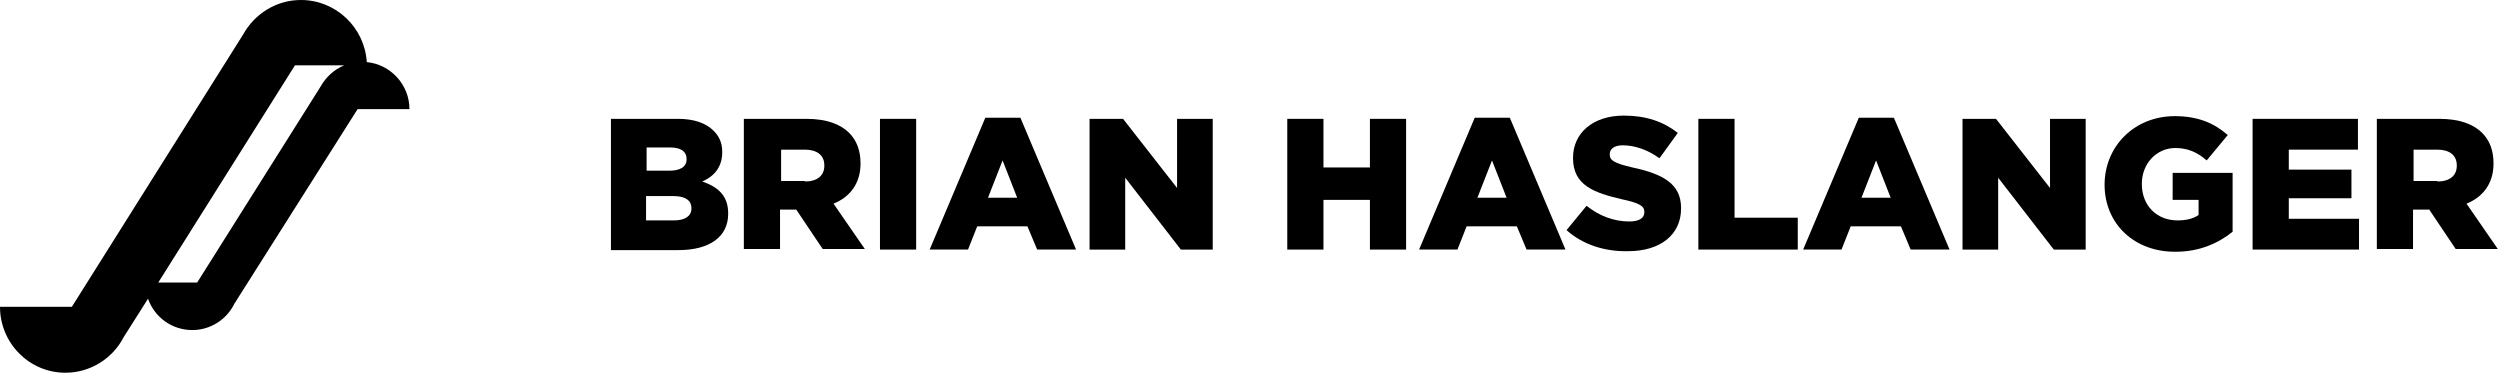 <?xml version="1.0" encoding="utf-8"?>
<!-- Generator: Adobe Illustrator 24.2.1, SVG Export Plug-In . SVG Version: 6.00 Build 0)  -->
<svg version="1.1" id="Layer_1" xmlns="http://www.w3.org/2000/svg" xmlns:xlink="http://www.w3.org/1999/xlink" x="0px" y="0px"
	 width="462.8px" height="69px" viewBox="0 0 462.8 69" style="enable-background:new 0 0 462.8 69;" xml:space="preserve">
<g>
	<path d="M113.1,22h12.4c3,0,5.2,0.8,6.6,2.2c1,1,1.6,2.2,1.6,3.9v0.1c0,2.8-1.6,4.5-3.7,5.4c2.9,1,4.8,2.6,4.8,5.9v0.1
		c0,4.2-3.4,6.7-9.2,6.7h-12.5L113.1,22L113.1,22z M123.9,31.6c2,0,3.2-0.7,3.2-2.1v-0.1c0-1.3-1-2.1-3-2.1h-4.4v4.3
		C119.7,31.6,123.9,31.6,123.9,31.6z M124.8,40.8c2,0,3.2-0.8,3.2-2.2v-0.1c0-1.3-1-2.2-3.3-2.2h-5.1v4.5H124.8z"/>
	<path d="M137.8,22h11.5c3.7,0,6.3,1,7.9,2.6c1.4,1.4,2.1,3.3,2.1,5.6v0.1c0,3.7-2,6.2-5,7.4l5.8,8.4h-7.8l-4.9-7.3h-0.1h-2.9v7.3
		h-6.7V22H137.8z M149,33.6c2.3,0,3.6-1.1,3.6-2.9v-0.1c0-1.9-1.4-2.9-3.6-2.9h-4.4v5.8h4.4V33.6z"/>
	<path d="M162.9,22h6.7v24.2h-6.7V22z"/>
	<path d="M182.4,21.8h6.5l10.3,24.4H192l-1.8-4.3h-9.3l-1.7,4.3h-7.1L182.4,21.8z M188.3,36.6l-2.7-6.9l-2.7,6.9H188.3z"/>
	<path d="M201.6,22h6.3l10,12.8V22h6.6v24.2h-5.9l-10.3-13.3v13.3h-6.6V22H201.6z"/>
	<path d="M238.3,22h6.7v9h8.6v-9h6.7v24.2h-6.7V37H245v9.2h-6.7V22z"/>
	<path d="M273,21.8h6.5l10.3,24.4h-7.2l-1.8-4.3h-9.3l-1.7,4.3h-7.1L273,21.8z M278.9,36.6l-2.7-6.9l-2.7,6.9H278.9z"/>
	<path d="M290,42.6l3.7-4.5c2.4,1.9,5.1,2.9,7.9,2.9c1.8,0,2.8-0.6,2.8-1.7v-0.1c0-1-0.8-1.6-4.1-2.3c-5.2-1.2-9.1-2.6-9.1-7.6v-0.1
		c0-4.5,3.6-7.8,9.4-7.8c4.1,0,7.3,1.1,10,3.2l-3.4,4.7c-2.2-1.6-4.6-2.4-6.8-2.4c-1.6,0-2.4,0.7-2.4,1.6v0.1c0,1.1,0.8,1.6,4.2,2.4
		c5.6,1.2,9,3,9,7.5v0.1c0,4.9-3.9,7.9-9.8,7.9C297.1,46.6,293,45.3,290,42.6z"/>
	<path d="M314.4,22h6.7v18.3h11.7v5.9h-18.4L314.4,22L314.4,22z"/>
	<path d="M344.1,21.8h6.5l10.3,24.4h-7.2l-1.8-4.3h-9.3l-1.7,4.3h-7.1L344.1,21.8z M350,36.6l-2.7-6.9l-2.7,6.9H350z"/>
	<path d="M363.2,22h6.3l10,12.8V22h6.6v24.2h-5.9l-10.3-13.3v13.3h-6.6V22H363.2z"/>
	<path d="M389.6,34.2L389.6,34.2c0-7.1,5.5-12.7,13-12.7c4.3,0,7.3,1.3,9.8,3.5l-3.9,4.7c-1.7-1.5-3.5-2.3-5.8-2.3
		c-3.5,0-6.2,2.9-6.2,6.6v0.1c0,3.9,2.7,6.7,6.6,6.7c1.6,0,2.9-0.3,3.9-1V37h-4.8v-5h11.1v10.9c-2.6,2.1-6.1,3.7-10.5,3.7
		C395.2,46.7,389.6,41.5,389.6,34.2z"/>
	<path d="M417,22h19.5v5.7h-12.8v3.7h11.6v5.3h-11.6v3.8h13v5.7H417V22z"/>
	<path d="M440.1,22h11.5c3.7,0,6.3,1,7.9,2.6c1.4,1.4,2.1,3.3,2.1,5.6v0.1c0,3.7-2,6.2-5,7.4l5.8,8.4h-7.8l-4.9-7.3h-0.1h-2.9v7.3
		H440V22H440.1z M451.2,33.6c2.3,0,3.6-1.1,3.6-2.9v-0.1c0-1.9-1.4-2.9-3.6-2.9h-4.4v5.8h4.4V33.6z"/>
</g>
<path d="M66.2,20.2h9.6c0-4.5-3.5-8.3-7.9-8.7C67.5,5.1,62.2,0,55.7,0C51.1,0,47.1,2.6,45,6.4L13.3,56.8H0C0,63.5,5.4,69,12.1,69
	c4.7,0,8.8-2.7,10.8-6.6l4.5-7.1c1.2,3.4,4.4,5.8,8.2,5.8c3.4,0,6.4-2,7.8-4.9L66.2,20.2z M29.3,52.3l25.3-40.2h9.1
	c-1.9,0.8-3.4,2.2-4.4,4L36.5,52.3H29.3z"/>
</svg>
